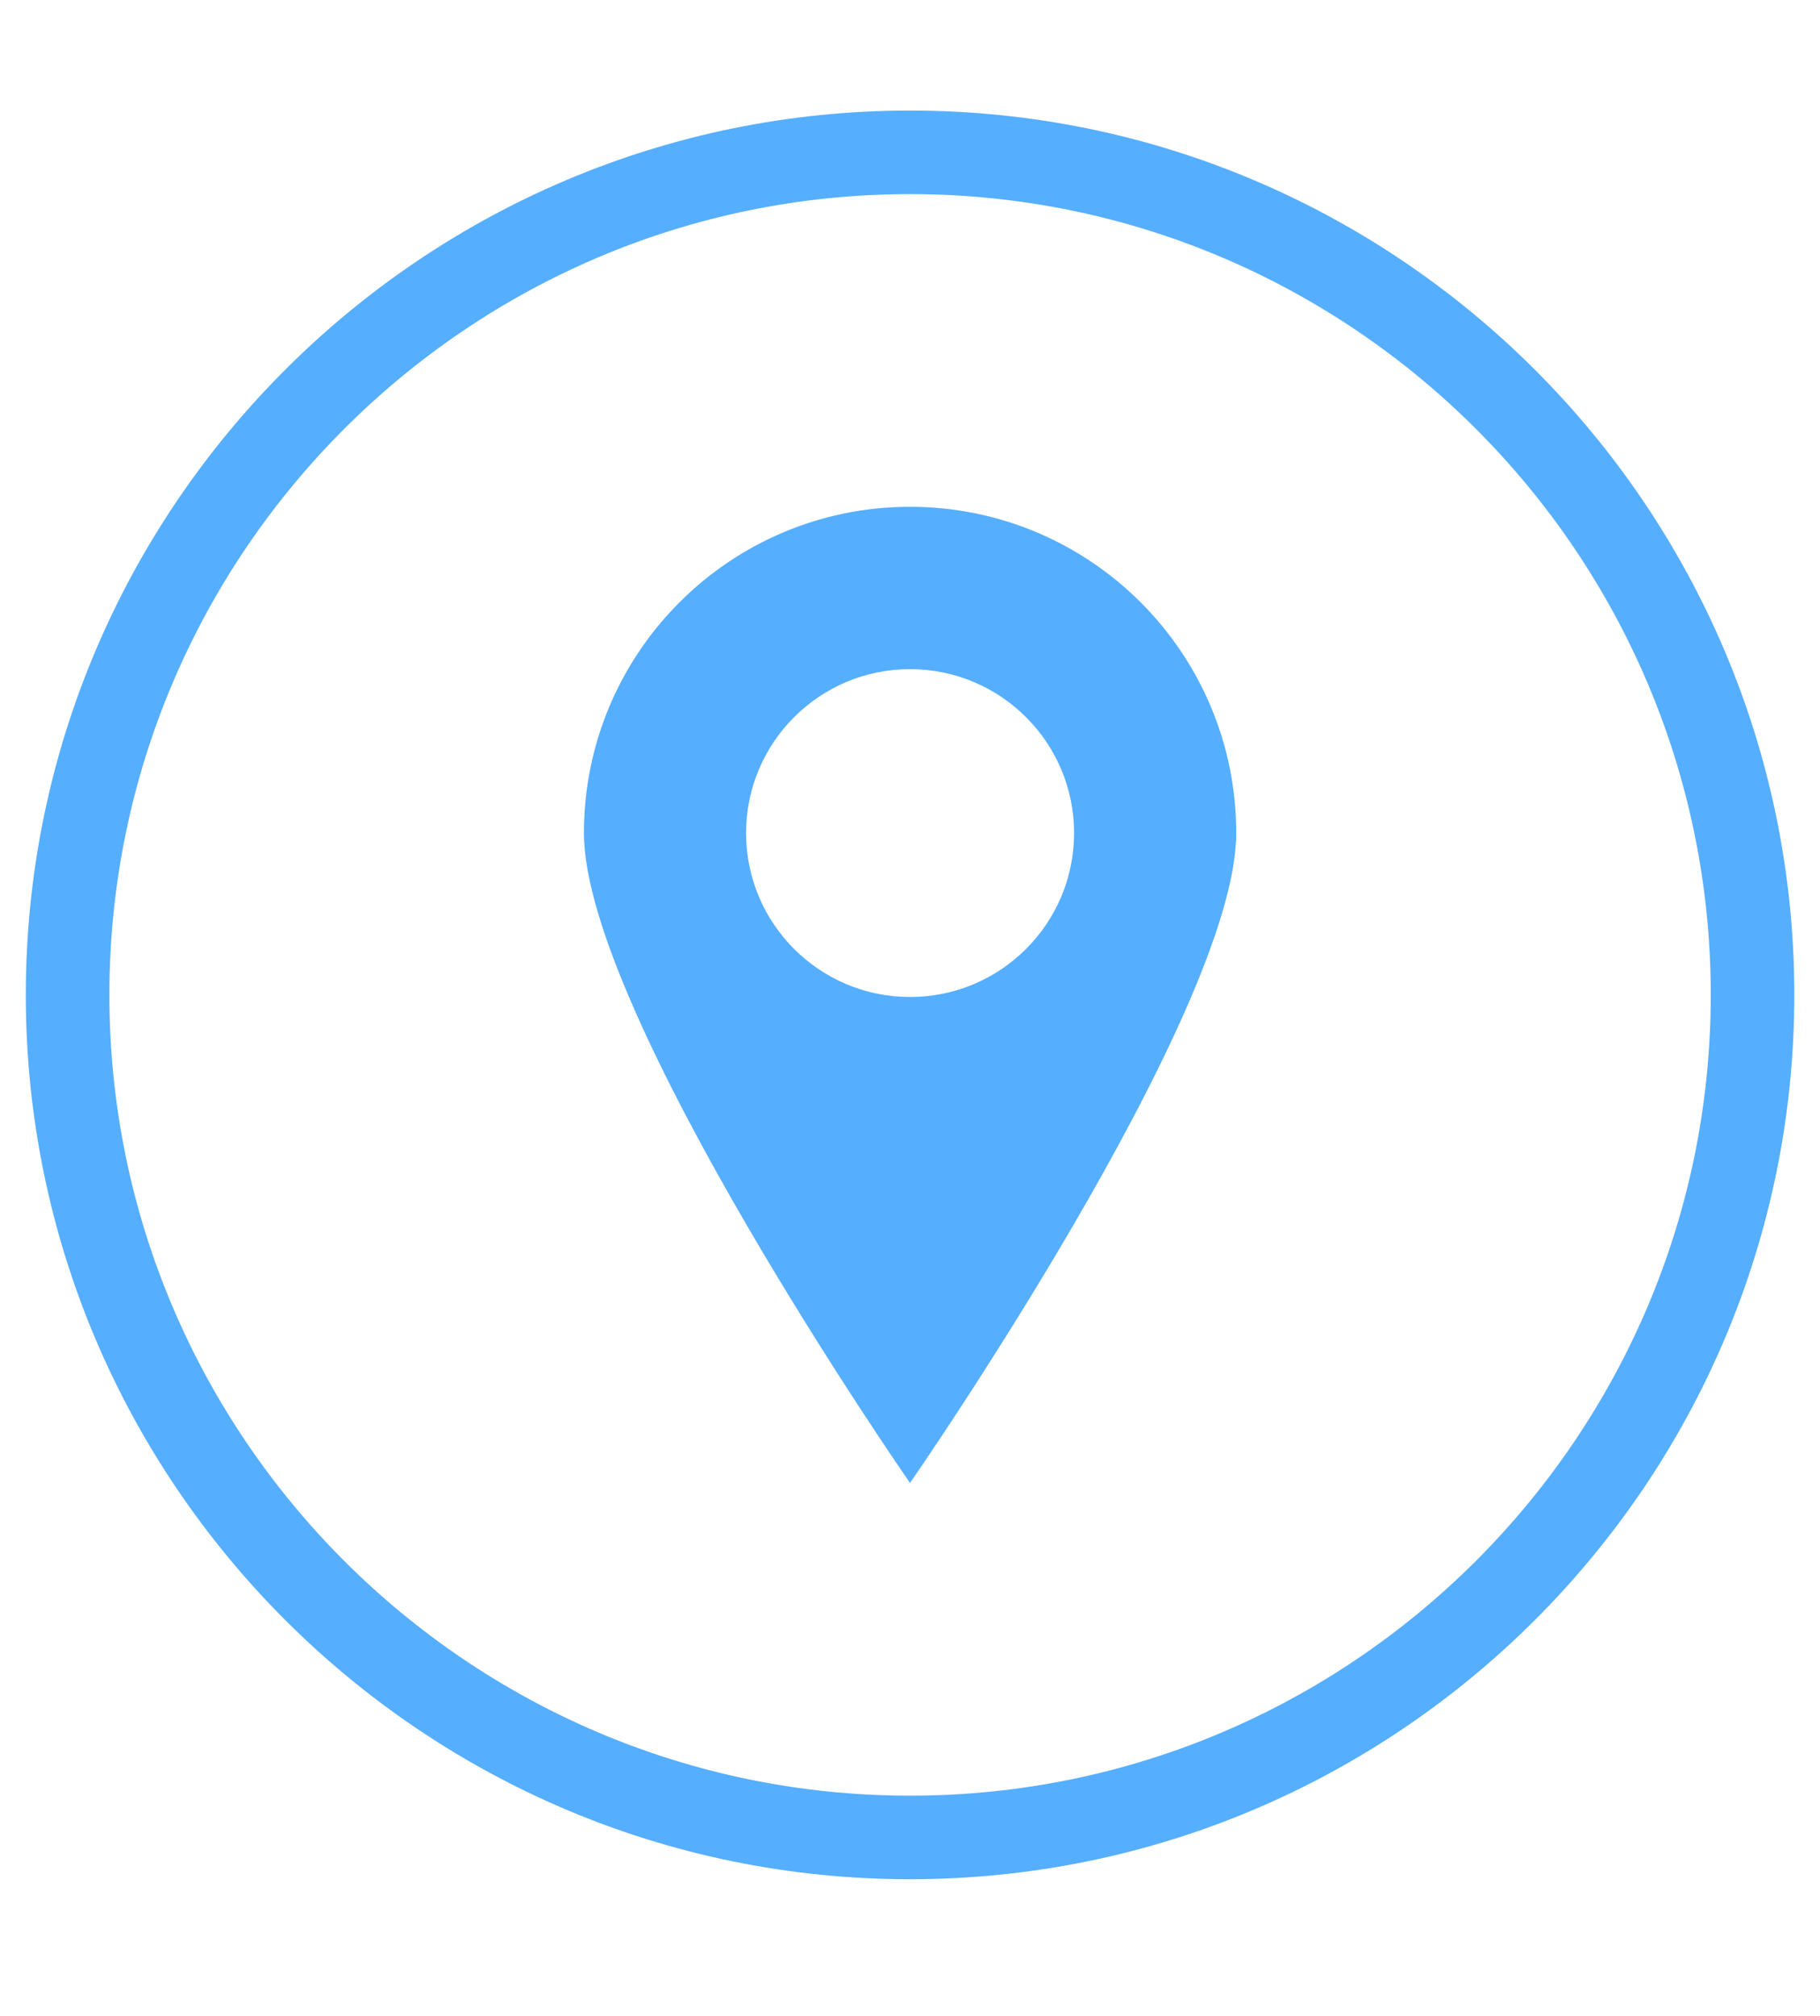 <svg xmlns="http://www.w3.org/2000/svg" xmlns:xlink="http://www.w3.org/1999/xlink" width="65" zoomAndPan="magnify" viewBox="0 0 48.75 54" height="72" preserveAspectRatio="xMidYMid meet" version="1.0"><defs><clipPath id="59b1d2b8eb"><path d="M 0.691 2.961 L 48.062 2.961 L 48.062 50.332 L 0.691 50.332 Z M 0.691 2.961 " clip-rule="nonzero"/></clipPath></defs><g clip-path="url(#59b1d2b8eb)"><path fill="#56aeff" d="M 24.375 5.199 C 12.551 5.199 2.93 14.82 2.93 26.648 C 2.93 38.473 12.551 48.094 24.375 48.094 C 36.203 48.094 45.824 38.473 45.824 26.648 C 45.824 14.82 36.203 5.199 24.375 5.199 Z M 24.375 50.332 C 11.316 50.332 0.691 39.707 0.691 26.648 C 0.691 13.586 11.316 2.961 24.375 2.961 C 37.438 2.961 48.062 13.586 48.062 26.648 C 48.062 39.707 37.438 50.332 24.375 50.332 " fill-opacity="1" fill-rule="nonzero"/></g><path fill="#56aeff" d="M 24.375 26.703 C 21.953 26.703 19.984 24.738 19.984 22.312 C 19.984 19.887 21.953 17.922 24.375 17.922 C 26.801 17.922 28.77 19.887 28.77 22.312 C 28.77 24.738 26.801 26.703 24.375 26.703 Z M 24.375 13.574 C 19.551 13.574 15.641 17.488 15.641 22.312 C 15.641 27.137 24.375 39.719 24.375 39.719 C 24.375 39.719 33.113 27.137 33.113 22.312 C 33.113 17.488 29.203 13.574 24.375 13.574 " fill-opacity="1" fill-rule="nonzero"/></svg>
